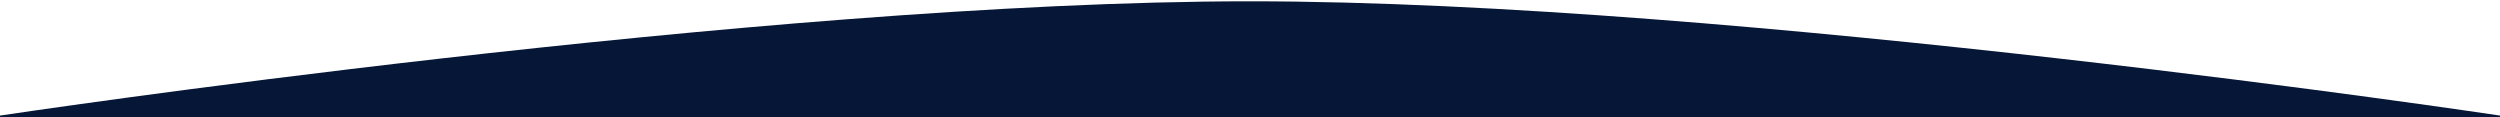 <?xml version="1.0" encoding="UTF-8"?> <svg xmlns="http://www.w3.org/2000/svg" width="1920" height="90" viewBox="0 0 1920 90" fill="none"> <g clip-path="url(#clip0_97_11)"> <path d="M0 88.765C0 88.765 584.365 1 960 1C1335.63 1 1920 88.765 1920 88.765V3889H960H0V88.765Z" fill="#061637"></path> </g> <defs> <clipPath id="clip0_97_11"> <rect width="1920" height="90" fill="white"></rect> </clipPath> </defs> </svg> 
